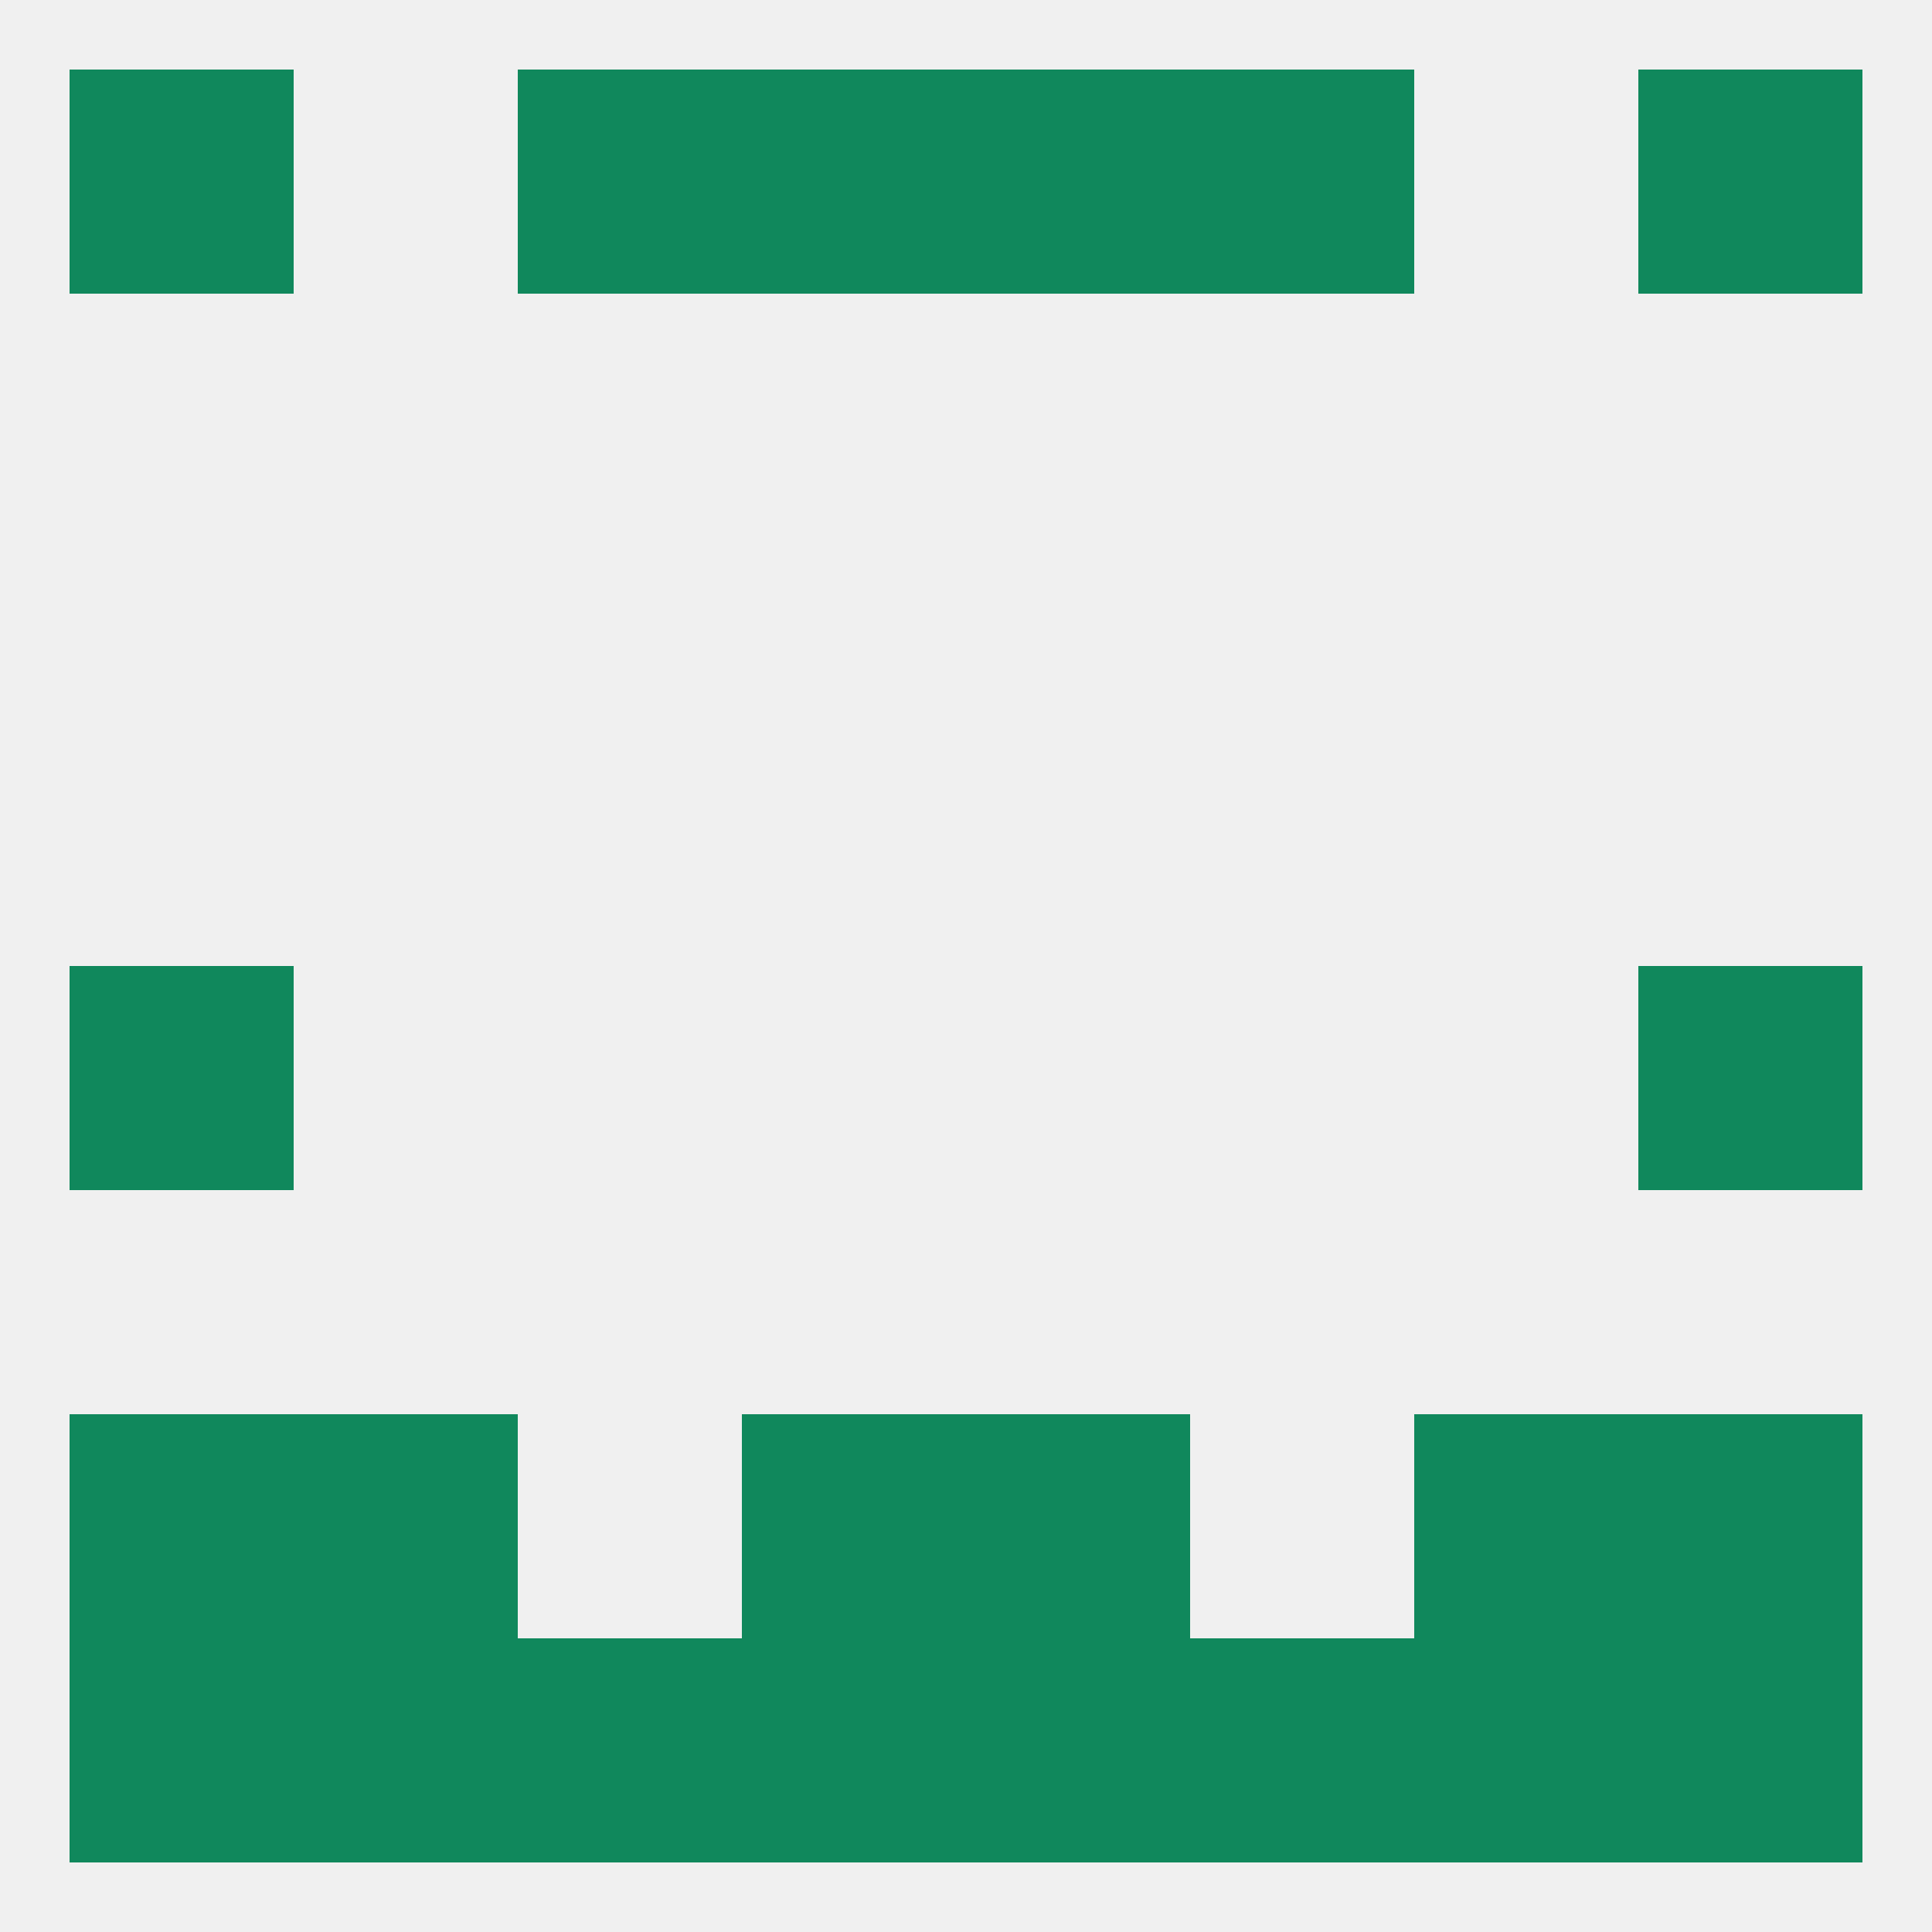 
<!--   <?xml version="1.0"?> -->
<svg version="1.1" baseprofile="full" xmlns="http://www.w3.org/2000/svg" xmlns:xlink="http://www.w3.org/1999/xlink" xmlns:ev="http://www.w3.org/2001/xml-events" width="250" height="250" viewBox="0 0 250 250" >
	<rect width="100%" height="100%" fill="rgba(240,240,240,255)"/>

	<rect x="9" y="125" width="29" height="29" fill="rgba(16,136,92,255)"/>
	<rect x="212" y="125" width="29" height="29" fill="rgba(16,136,92,255)"/>
	<rect x="38" y="183" width="29" height="29" fill="rgba(16,136,92,255)"/>
	<rect x="183" y="183" width="29" height="29" fill="rgba(16,136,92,255)"/>
	<rect x="96" y="183" width="29" height="29" fill="rgba(16,136,92,255)"/>
	<rect x="125" y="183" width="29" height="29" fill="rgba(16,136,92,255)"/>
	<rect x="9" y="183" width="29" height="29" fill="rgba(16,136,92,255)"/>
	<rect x="212" y="183" width="29" height="29" fill="rgba(16,136,92,255)"/>
	<rect x="96" y="212" width="29" height="29" fill="rgba(16,136,92,255)"/>
	<rect x="125" y="212" width="29" height="29" fill="rgba(16,136,92,255)"/>
	<rect x="9" y="212" width="29" height="29" fill="rgba(16,136,92,255)"/>
	<rect x="212" y="212" width="29" height="29" fill="rgba(16,136,92,255)"/>
	<rect x="38" y="212" width="29" height="29" fill="rgba(16,136,92,255)"/>
	<rect x="67" y="212" width="29" height="29" fill="rgba(16,136,92,255)"/>
	<rect x="154" y="212" width="29" height="29" fill="rgba(16,136,92,255)"/>
	<rect x="183" y="212" width="29" height="29" fill="rgba(16,136,92,255)"/>
	<rect x="96" y="9" width="29" height="29" fill="rgba(16,136,92,255)"/>
	<rect x="125" y="9" width="29" height="29" fill="rgba(16,136,92,255)"/>
	<rect x="67" y="9" width="29" height="29" fill="rgba(16,136,92,255)"/>
	<rect x="154" y="9" width="29" height="29" fill="rgba(16,136,92,255)"/>
	<rect x="9" y="9" width="29" height="29" fill="rgba(16,136,92,255)"/>
	<rect x="212" y="9" width="29" height="29" fill="rgba(16,136,92,255)"/>
</svg>